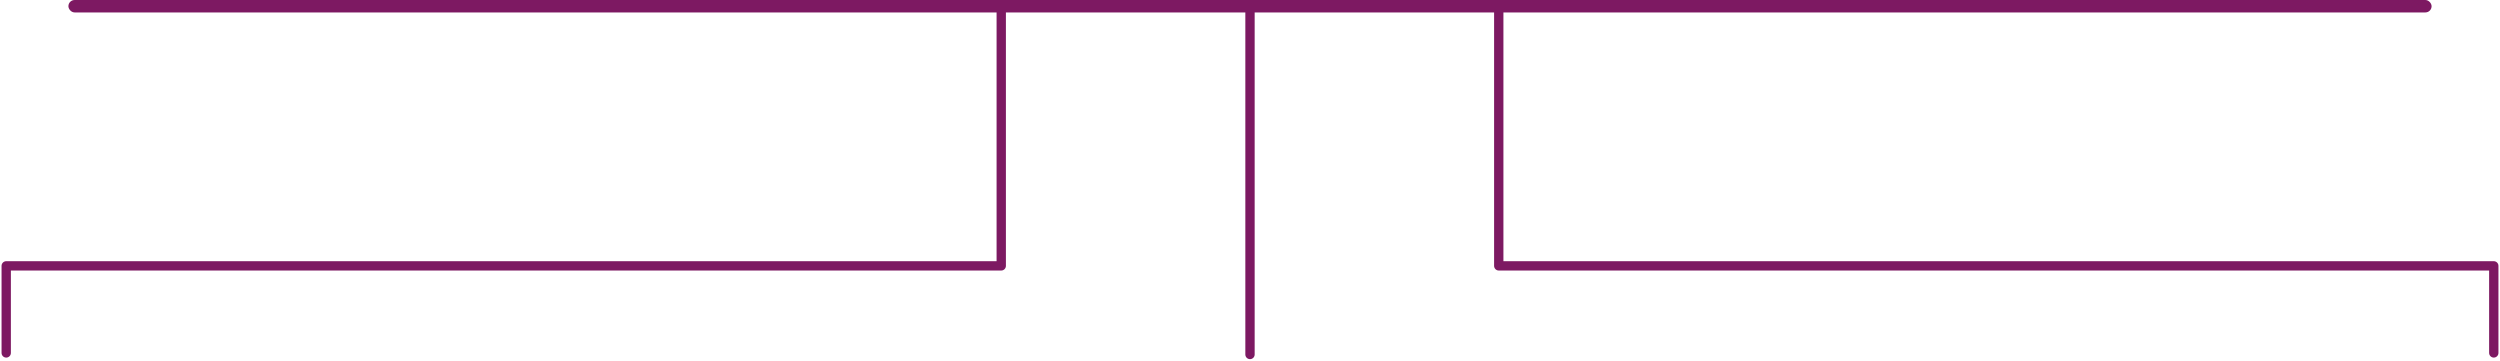 <svg width="804" height="116" viewBox="0 0 804 116" fill="none" xmlns="http://www.w3.org/2000/svg">
<rect x="22" width="760" height="4" rx="2" fill="#7D1962"/>
<path d="M322 2.5V85.5H2V113.5" stroke="#7D1962" stroke-width="3" stroke-linecap="round" stroke-linejoin="round"/>
<path d="M482 2.5V85.5H802V113.5" stroke="#7D1962" stroke-width="3" stroke-linecap="round" stroke-linejoin="round"/>
<path d="M402 3V114" stroke="#7D1962" stroke-width="3" stroke-linecap="round" stroke-linejoin="round"/>
</svg>
